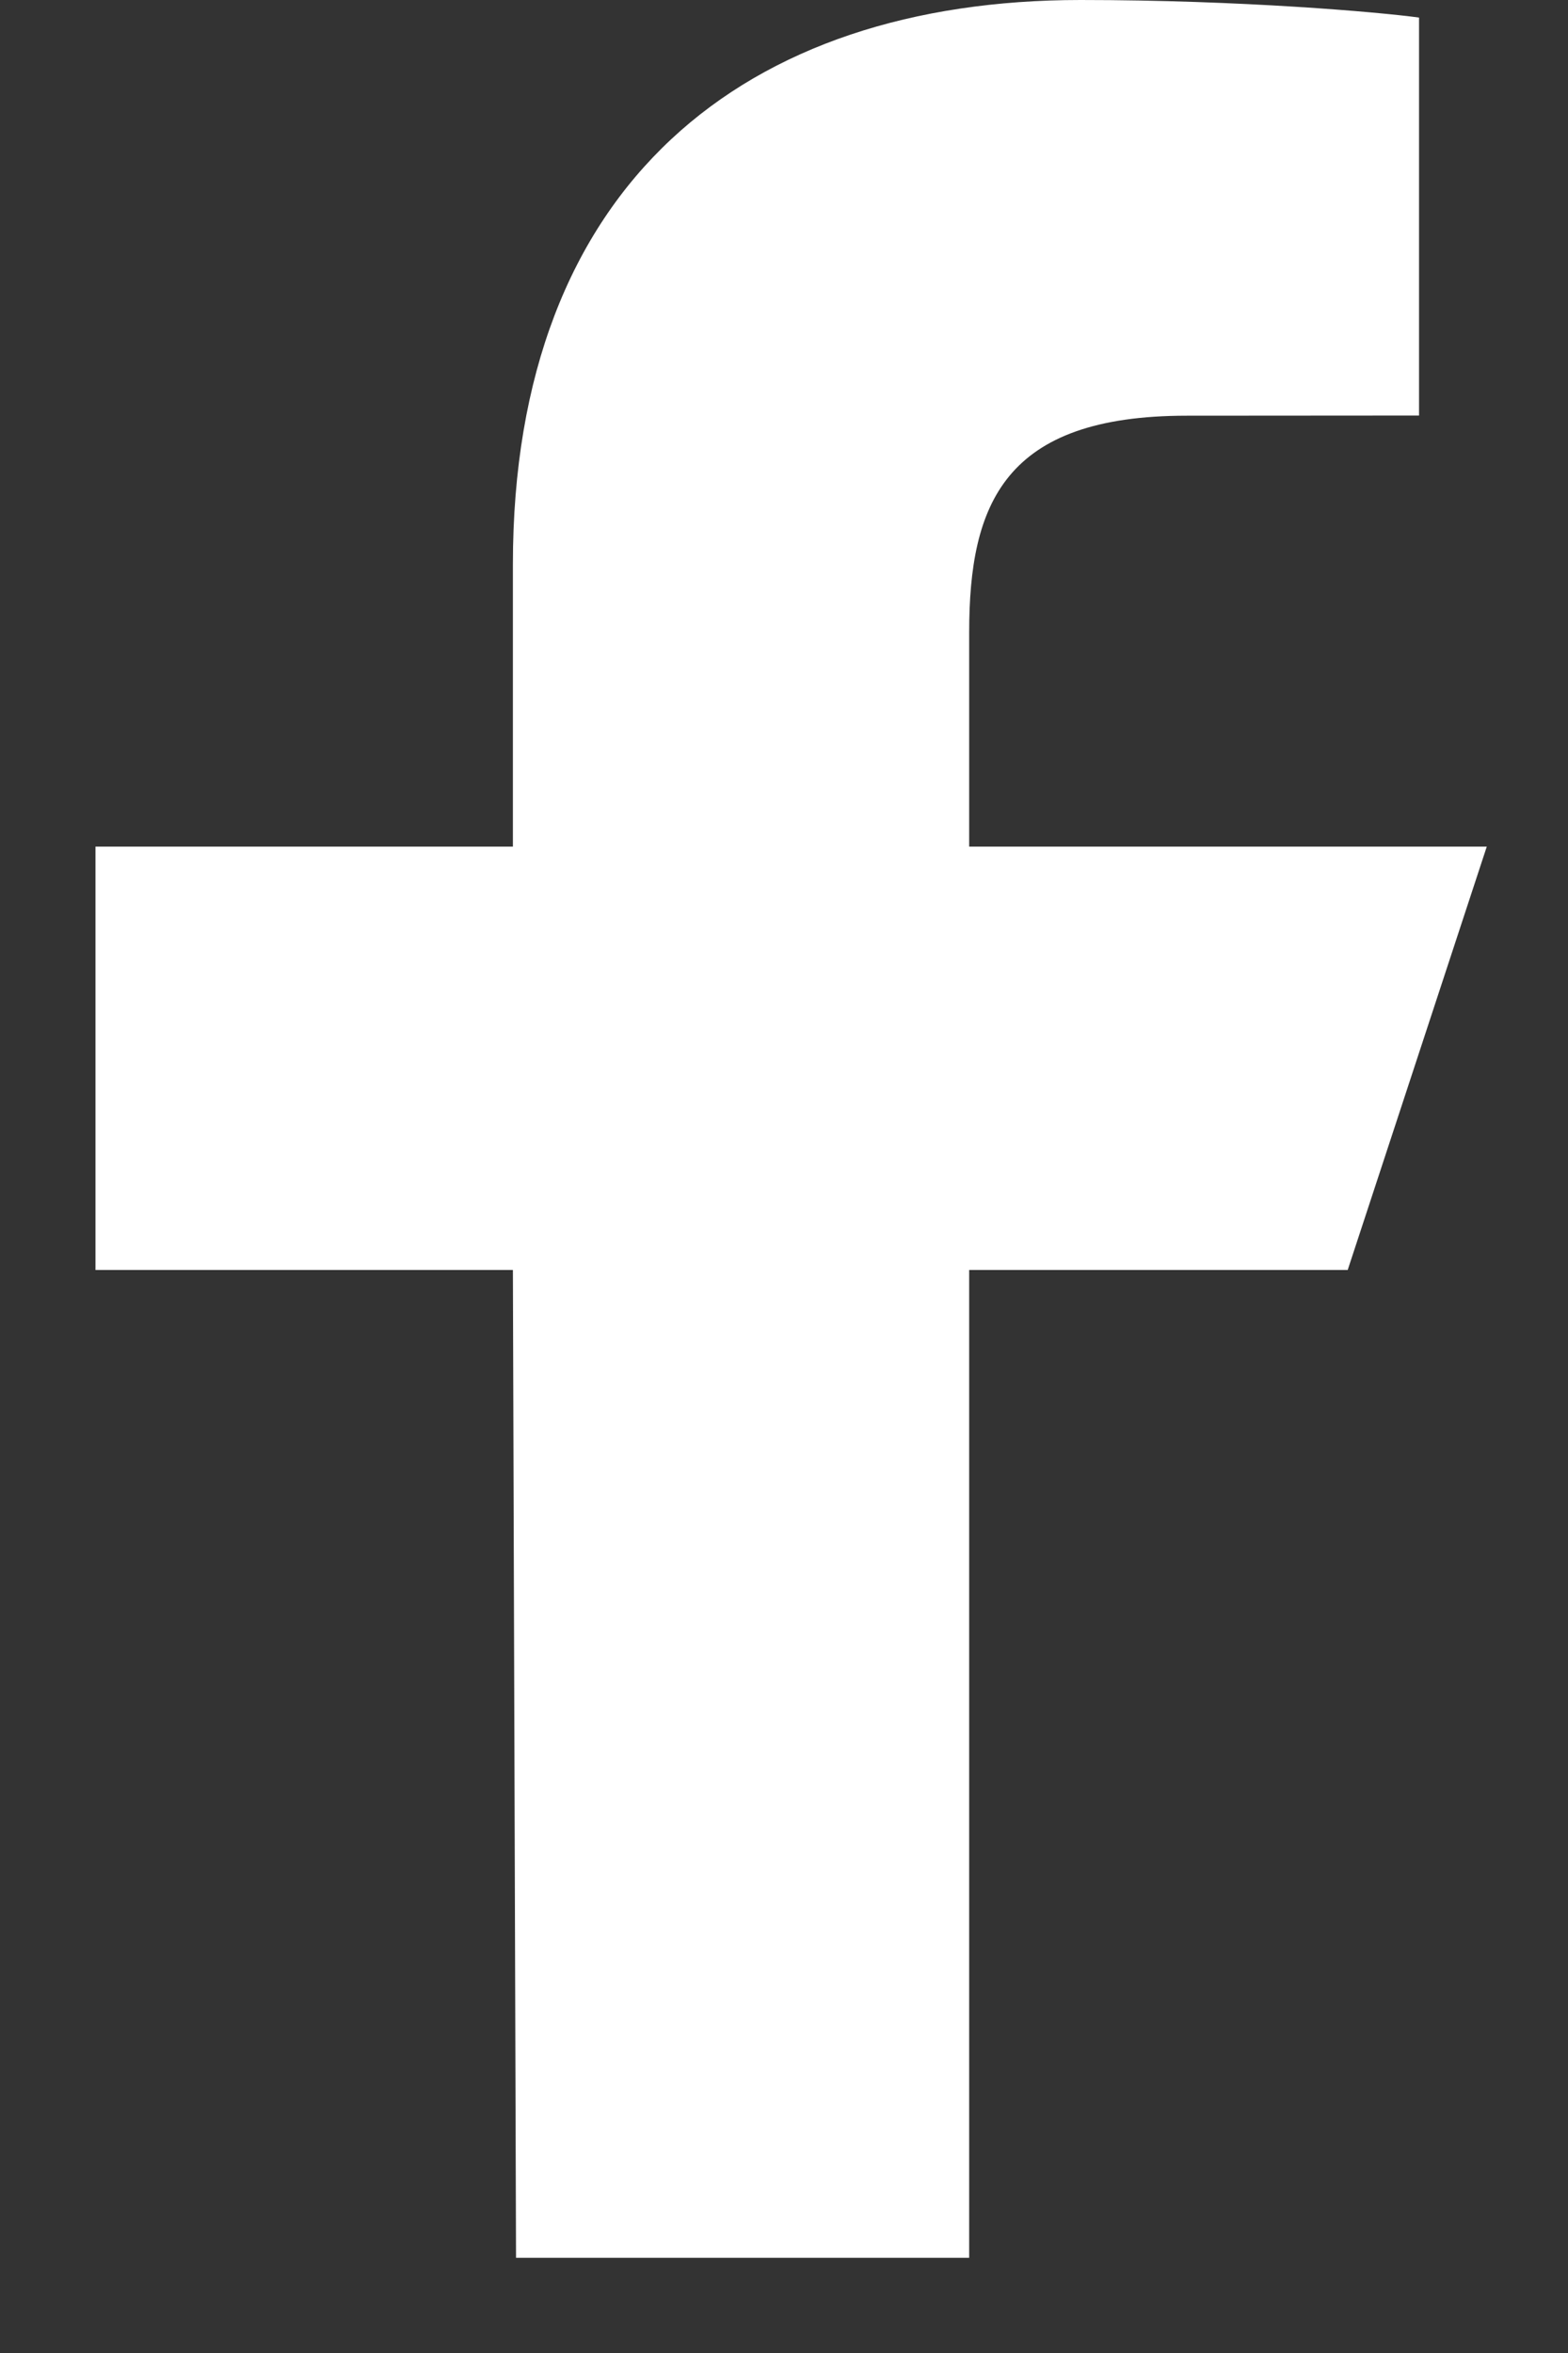 <svg width="10" height="15" viewBox="0 0 10 15" fill="none" xmlns="http://www.w3.org/2000/svg">
<rect x="0" y="0" width="10" height="15" fill="#333333" stroke="none"/>
<path d="M3.291 14.393L3.271 8.096H0.609V5.397H3.271V3.598C3.271 1.17 4.754 0 6.891 0C7.914 0 8.794 0.077 9.05 0.112V2.649L7.568 2.65C6.406 2.65 6.181 3.21 6.181 4.031V5.397H9.482L8.595 8.096H6.181V14.393H3.291Z" fill="white"/>
</svg>
